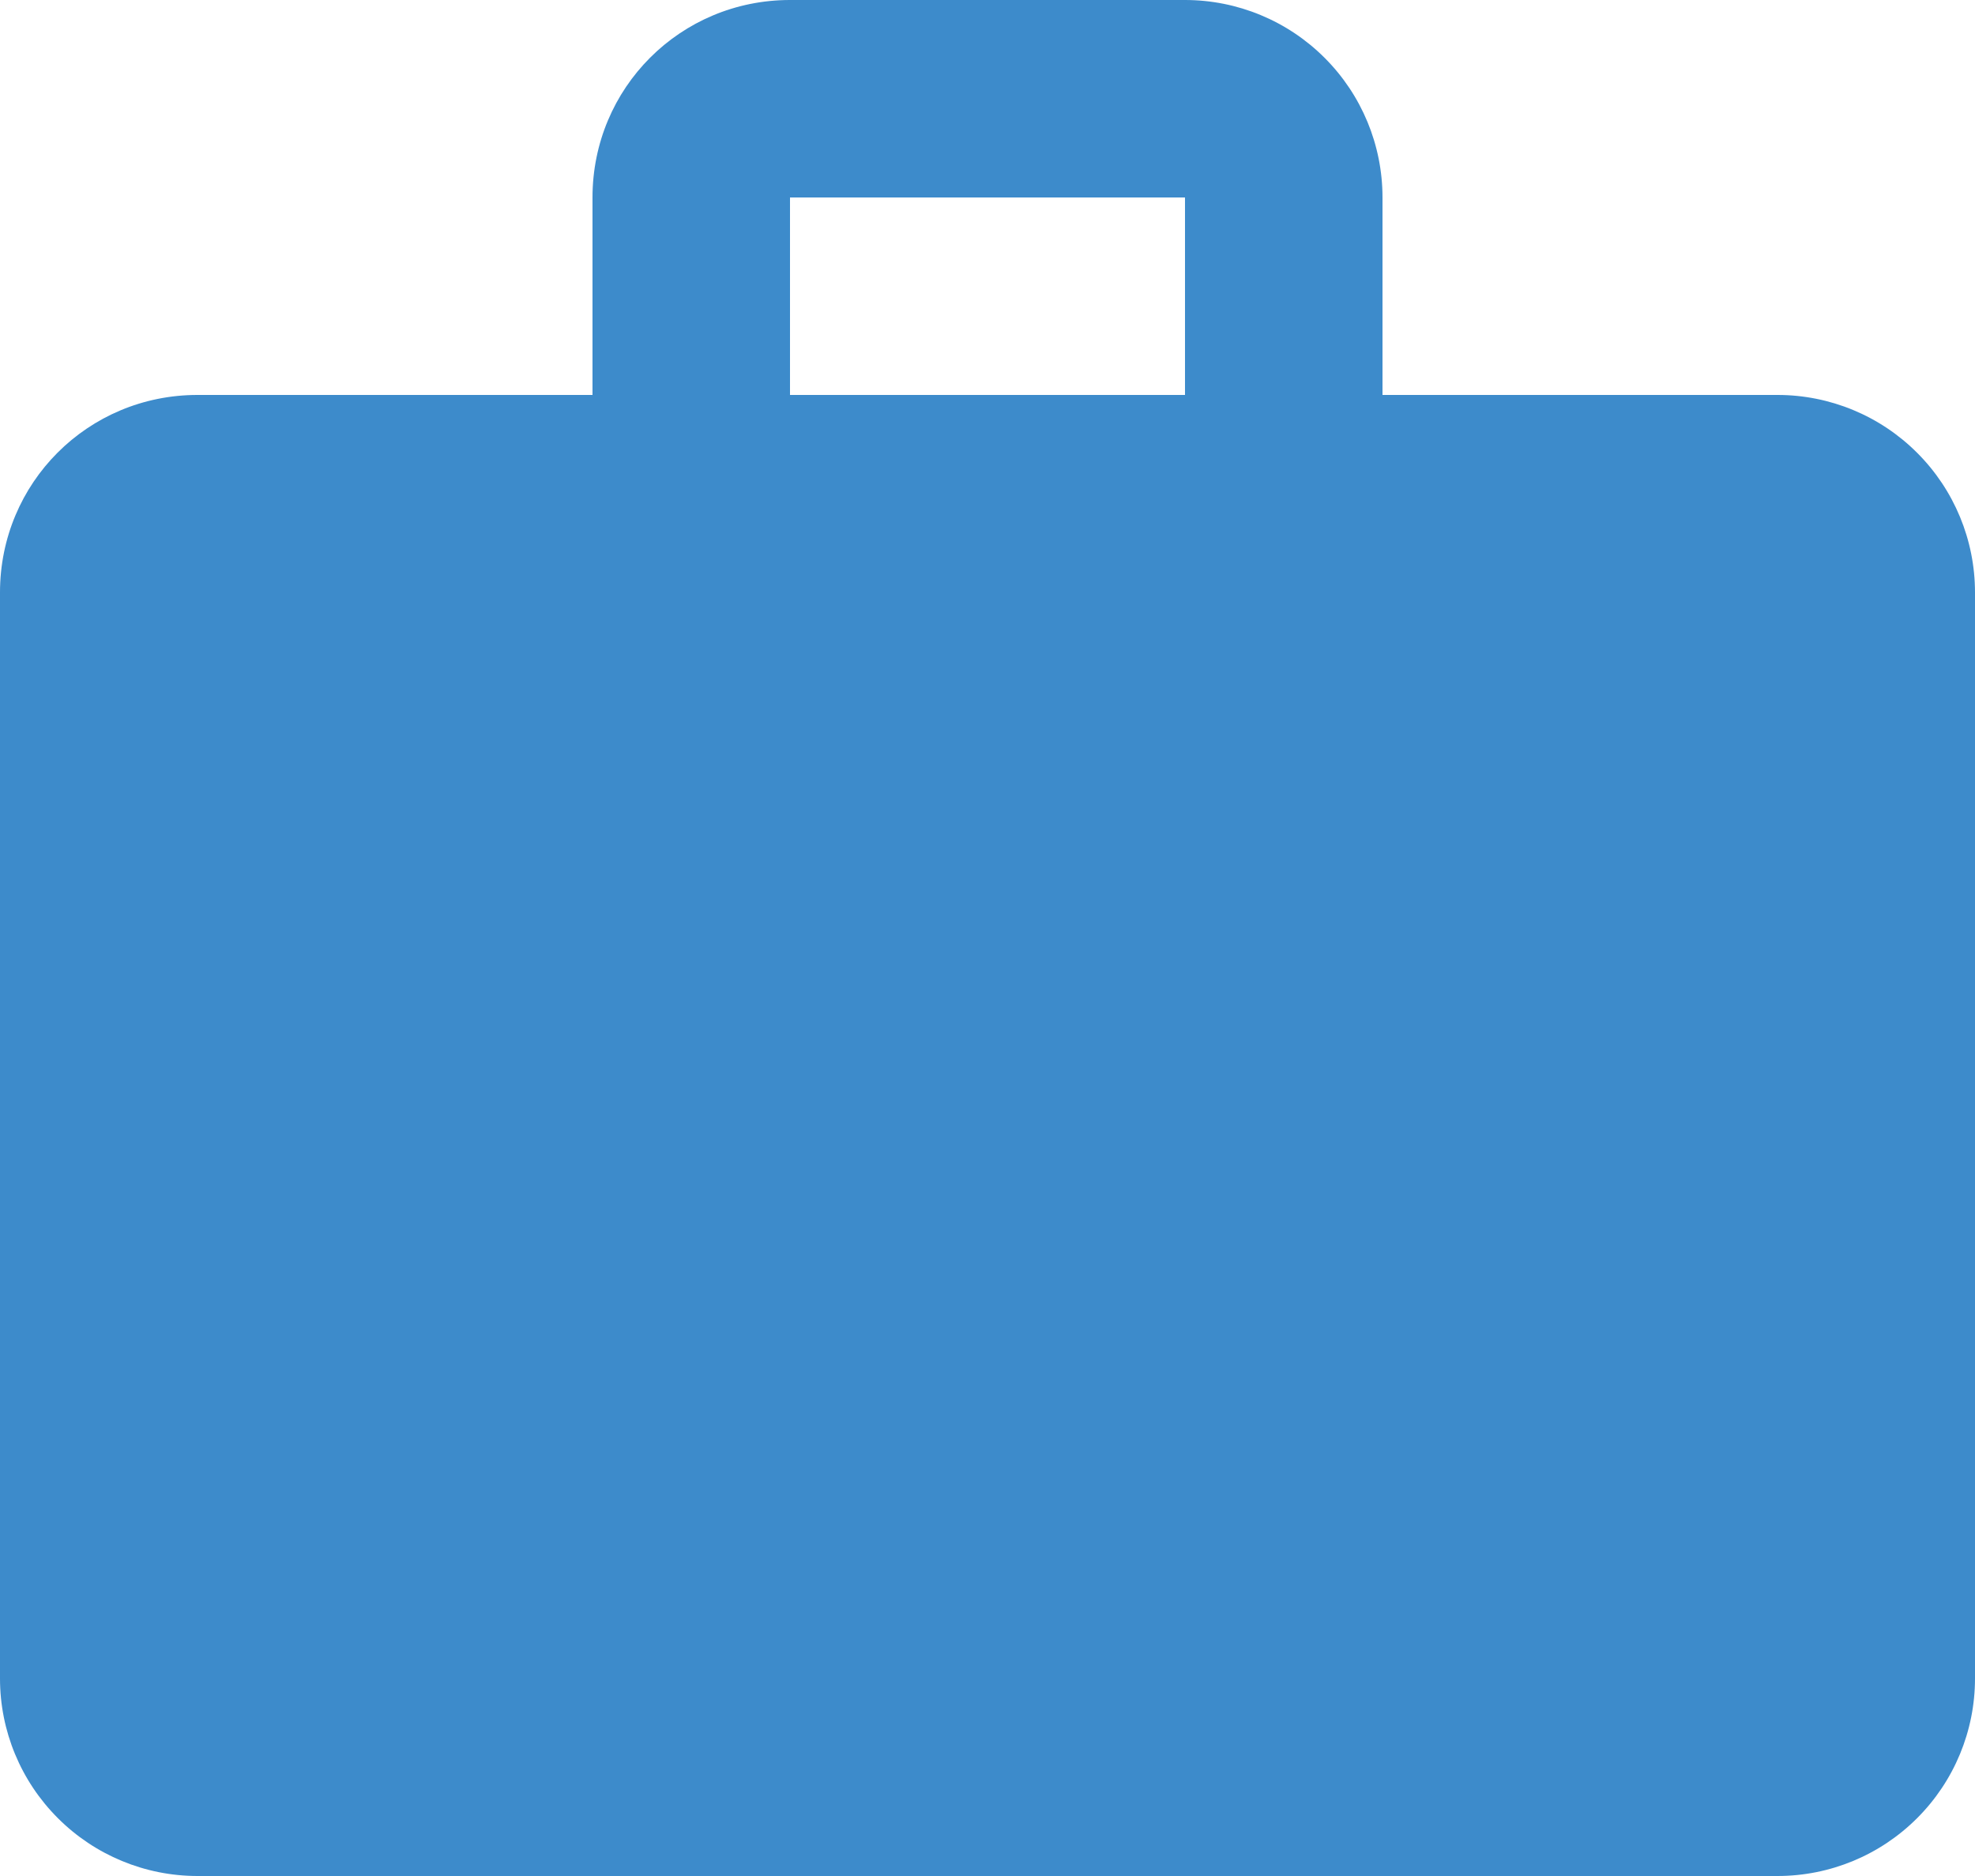 <svg width="40" height="38" viewBox="0 0 40 38" fill="none" xmlns="http://www.w3.org/2000/svg">
<path d="M16 0H24C25.061 0 26.078 0.421 26.828 1.172C27.579 1.922 28 2.939 28 4V8H36C37.061 8 38.078 8.421 38.828 9.172C39.579 9.922 40 10.939 40 12V34C40 35.061 39.579 36.078 38.828 36.828C38.078 37.579 37.061 38 36 38H4C2.939 38 1.922 37.579 1.172 36.828C0.421 36.078 0 35.061 0 34V12C0 9.78 1.78 8 4 8H12V4C12 1.78 13.78 0 16 0ZM24 8V4H16V8H24Z" fill="#3D8BCB"/>
</svg>
